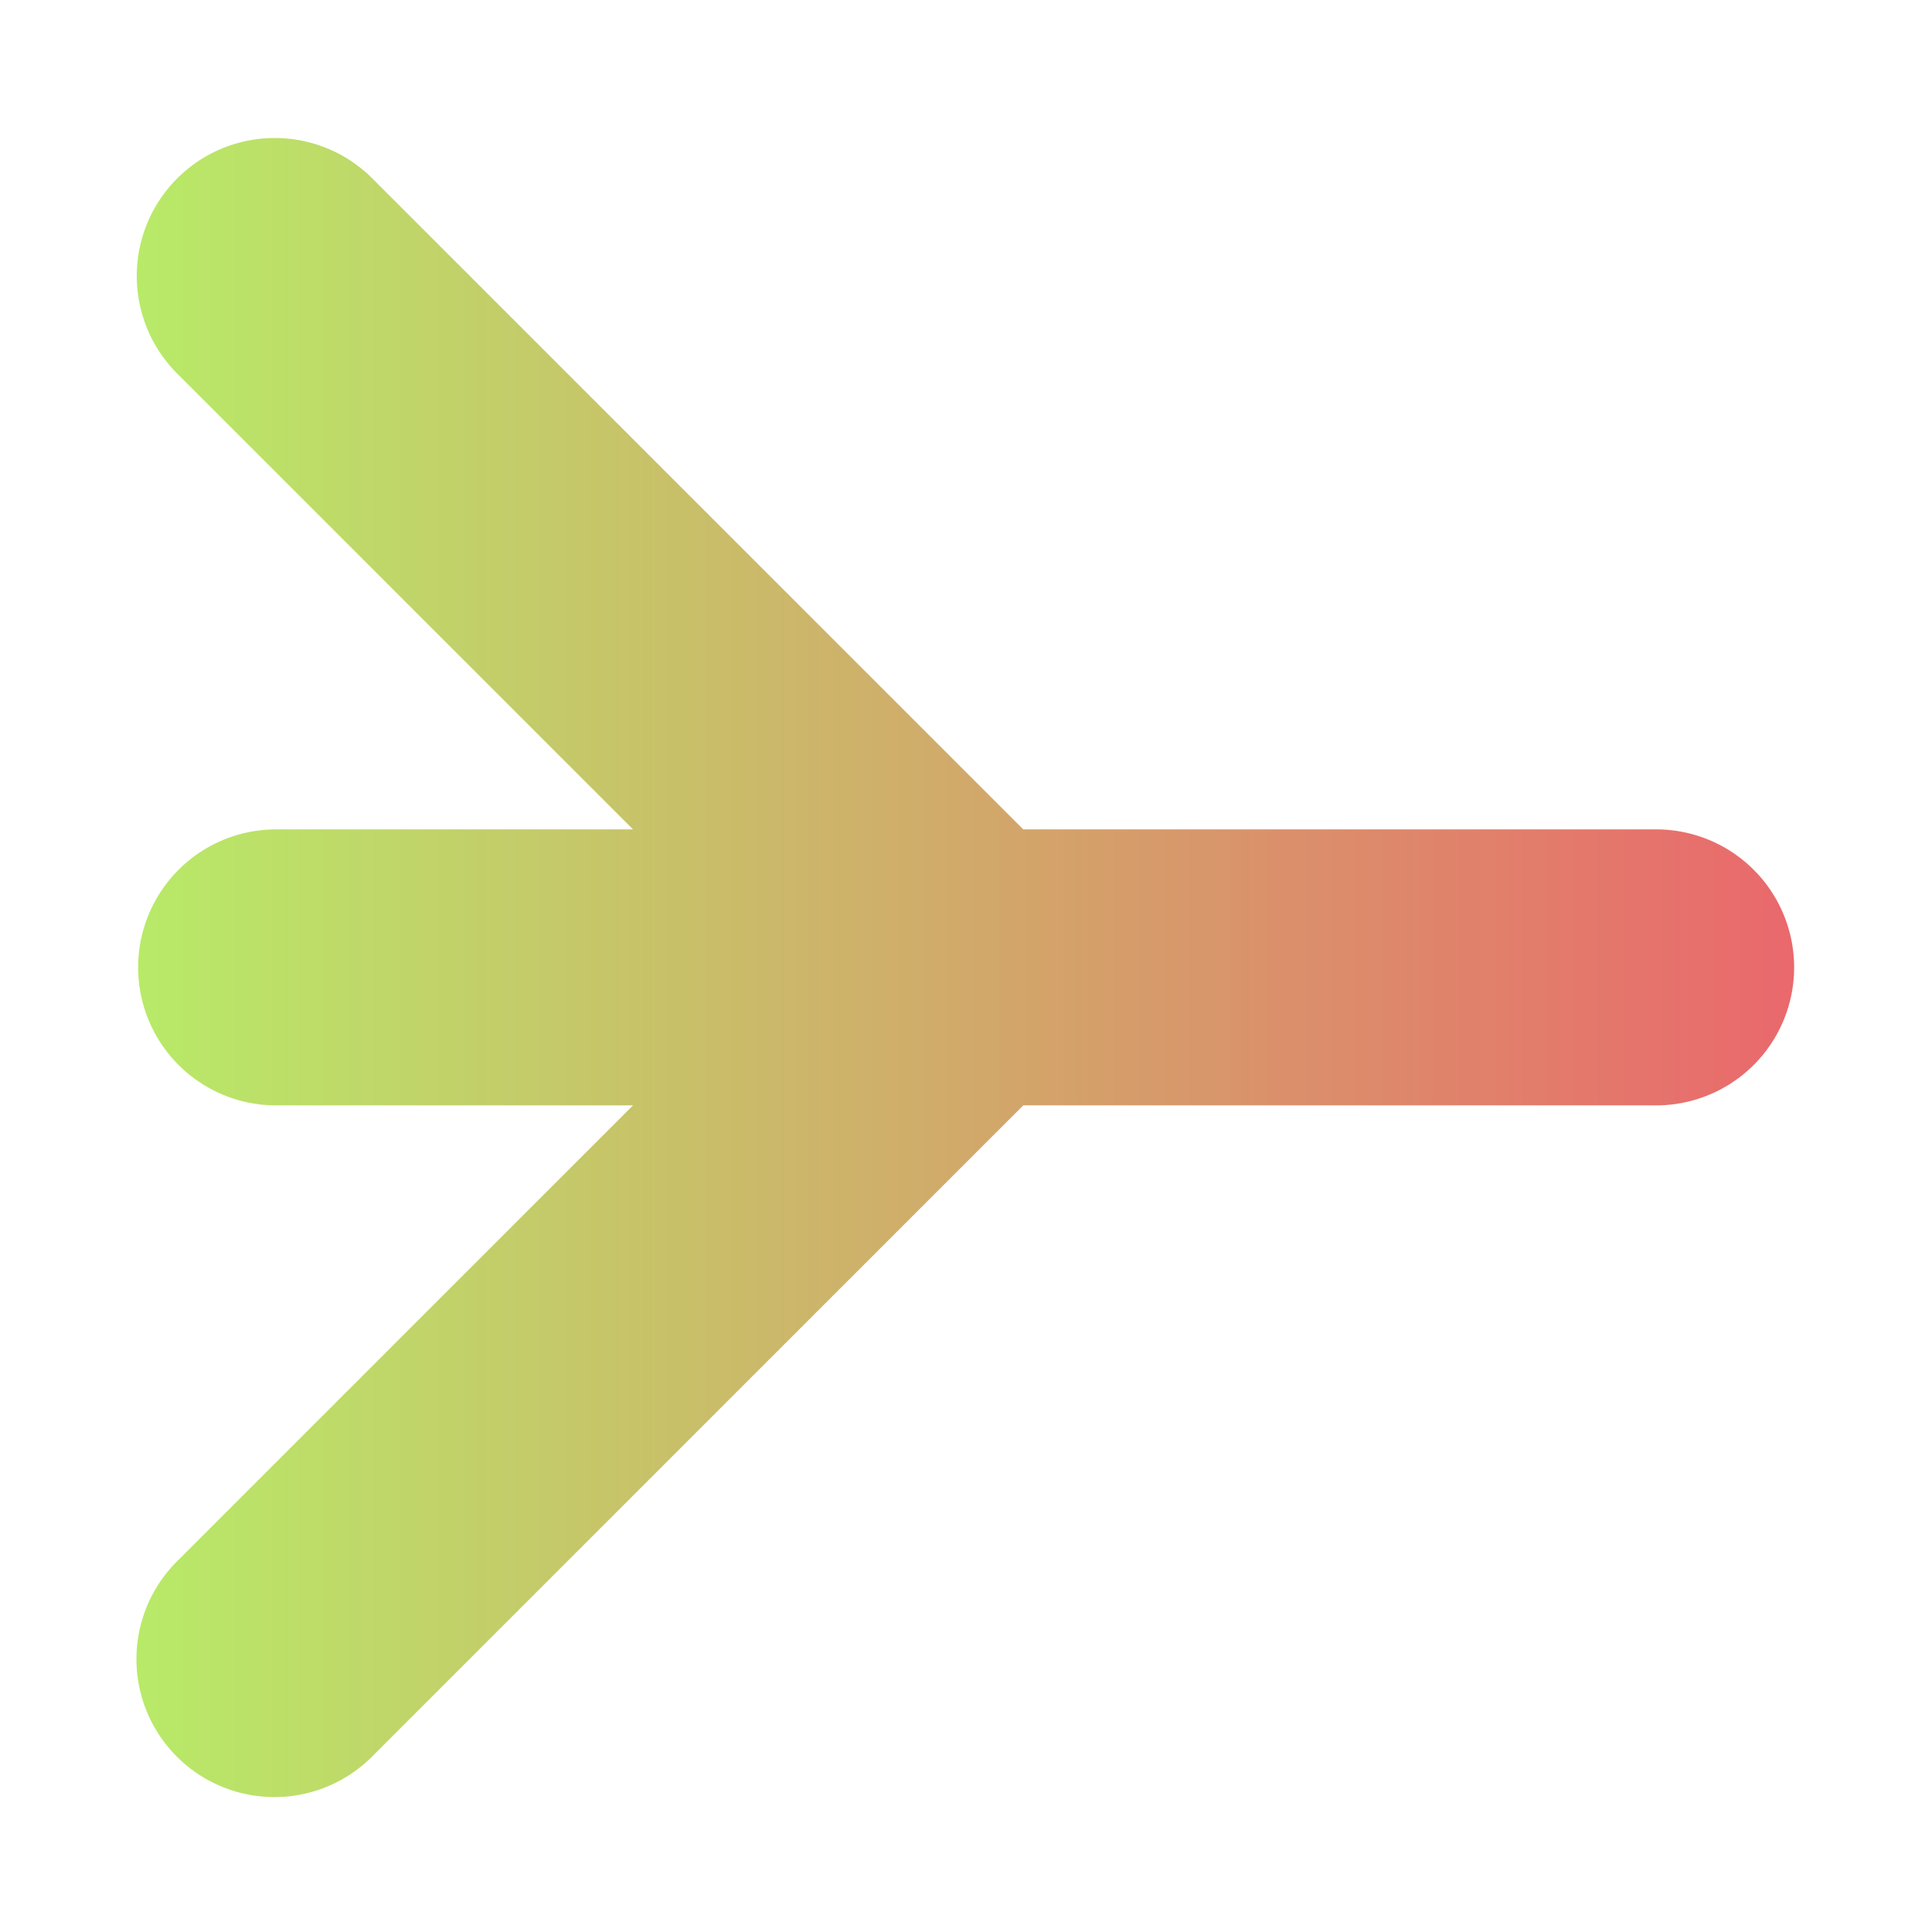 <svg width="14" height="14" version="1.1" viewBox="0 0 14 14" xmlns="http://www.w3.org/2000/svg" xmlns:xlink="http://www.w3.org/1999/xlink">
<defs>
<linearGradient id="a" x1="1" x2="13.014" y1="7" y2="7" gradientTransform="translate(.001 1038.4)" gradientUnits="userSpaceOnUse">
<stop stop-color="#b8ea68" offset="0"/>
<stop stop-color="#ea686c" offset="1"/>
</linearGradient>
</defs>
<g transform="translate(0 -1038.4)">
<path d="m1.991 1039.4a1 1 0 0 0 -0.697 1.717l3.293 3.293h-2.586a1 1 0 1 0 0 2h2.586l-3.293 3.293a1 1 0 1 0 1.414 1.414l4.707-4.707h4.586a1 1 0 1 0 0 -2h-4.586l-4.707-4.707a1 1 0 0 0 -0.717 -0.303z" color="#000000" color-rendering="auto" dominant-baseline="auto" fill="url(#a)" fill-rule="evenodd" image-rendering="auto" shape-rendering="auto" solid-color="#000000" style="font-feature-settings:normal;font-variant-alternates:normal;font-variant-caps:normal;font-variant-ligatures:normal;font-variant-numeric:normal;font-variant-position:normal;isolation:auto;mix-blend-mode:normal;shape-padding:0;text-decoration-color:#000000;text-decoration-line:none;text-decoration-style:solid;text-indent:0;text-orientation:mixed;text-transform:none;white-space:normal"/>
</g>
</svg>
